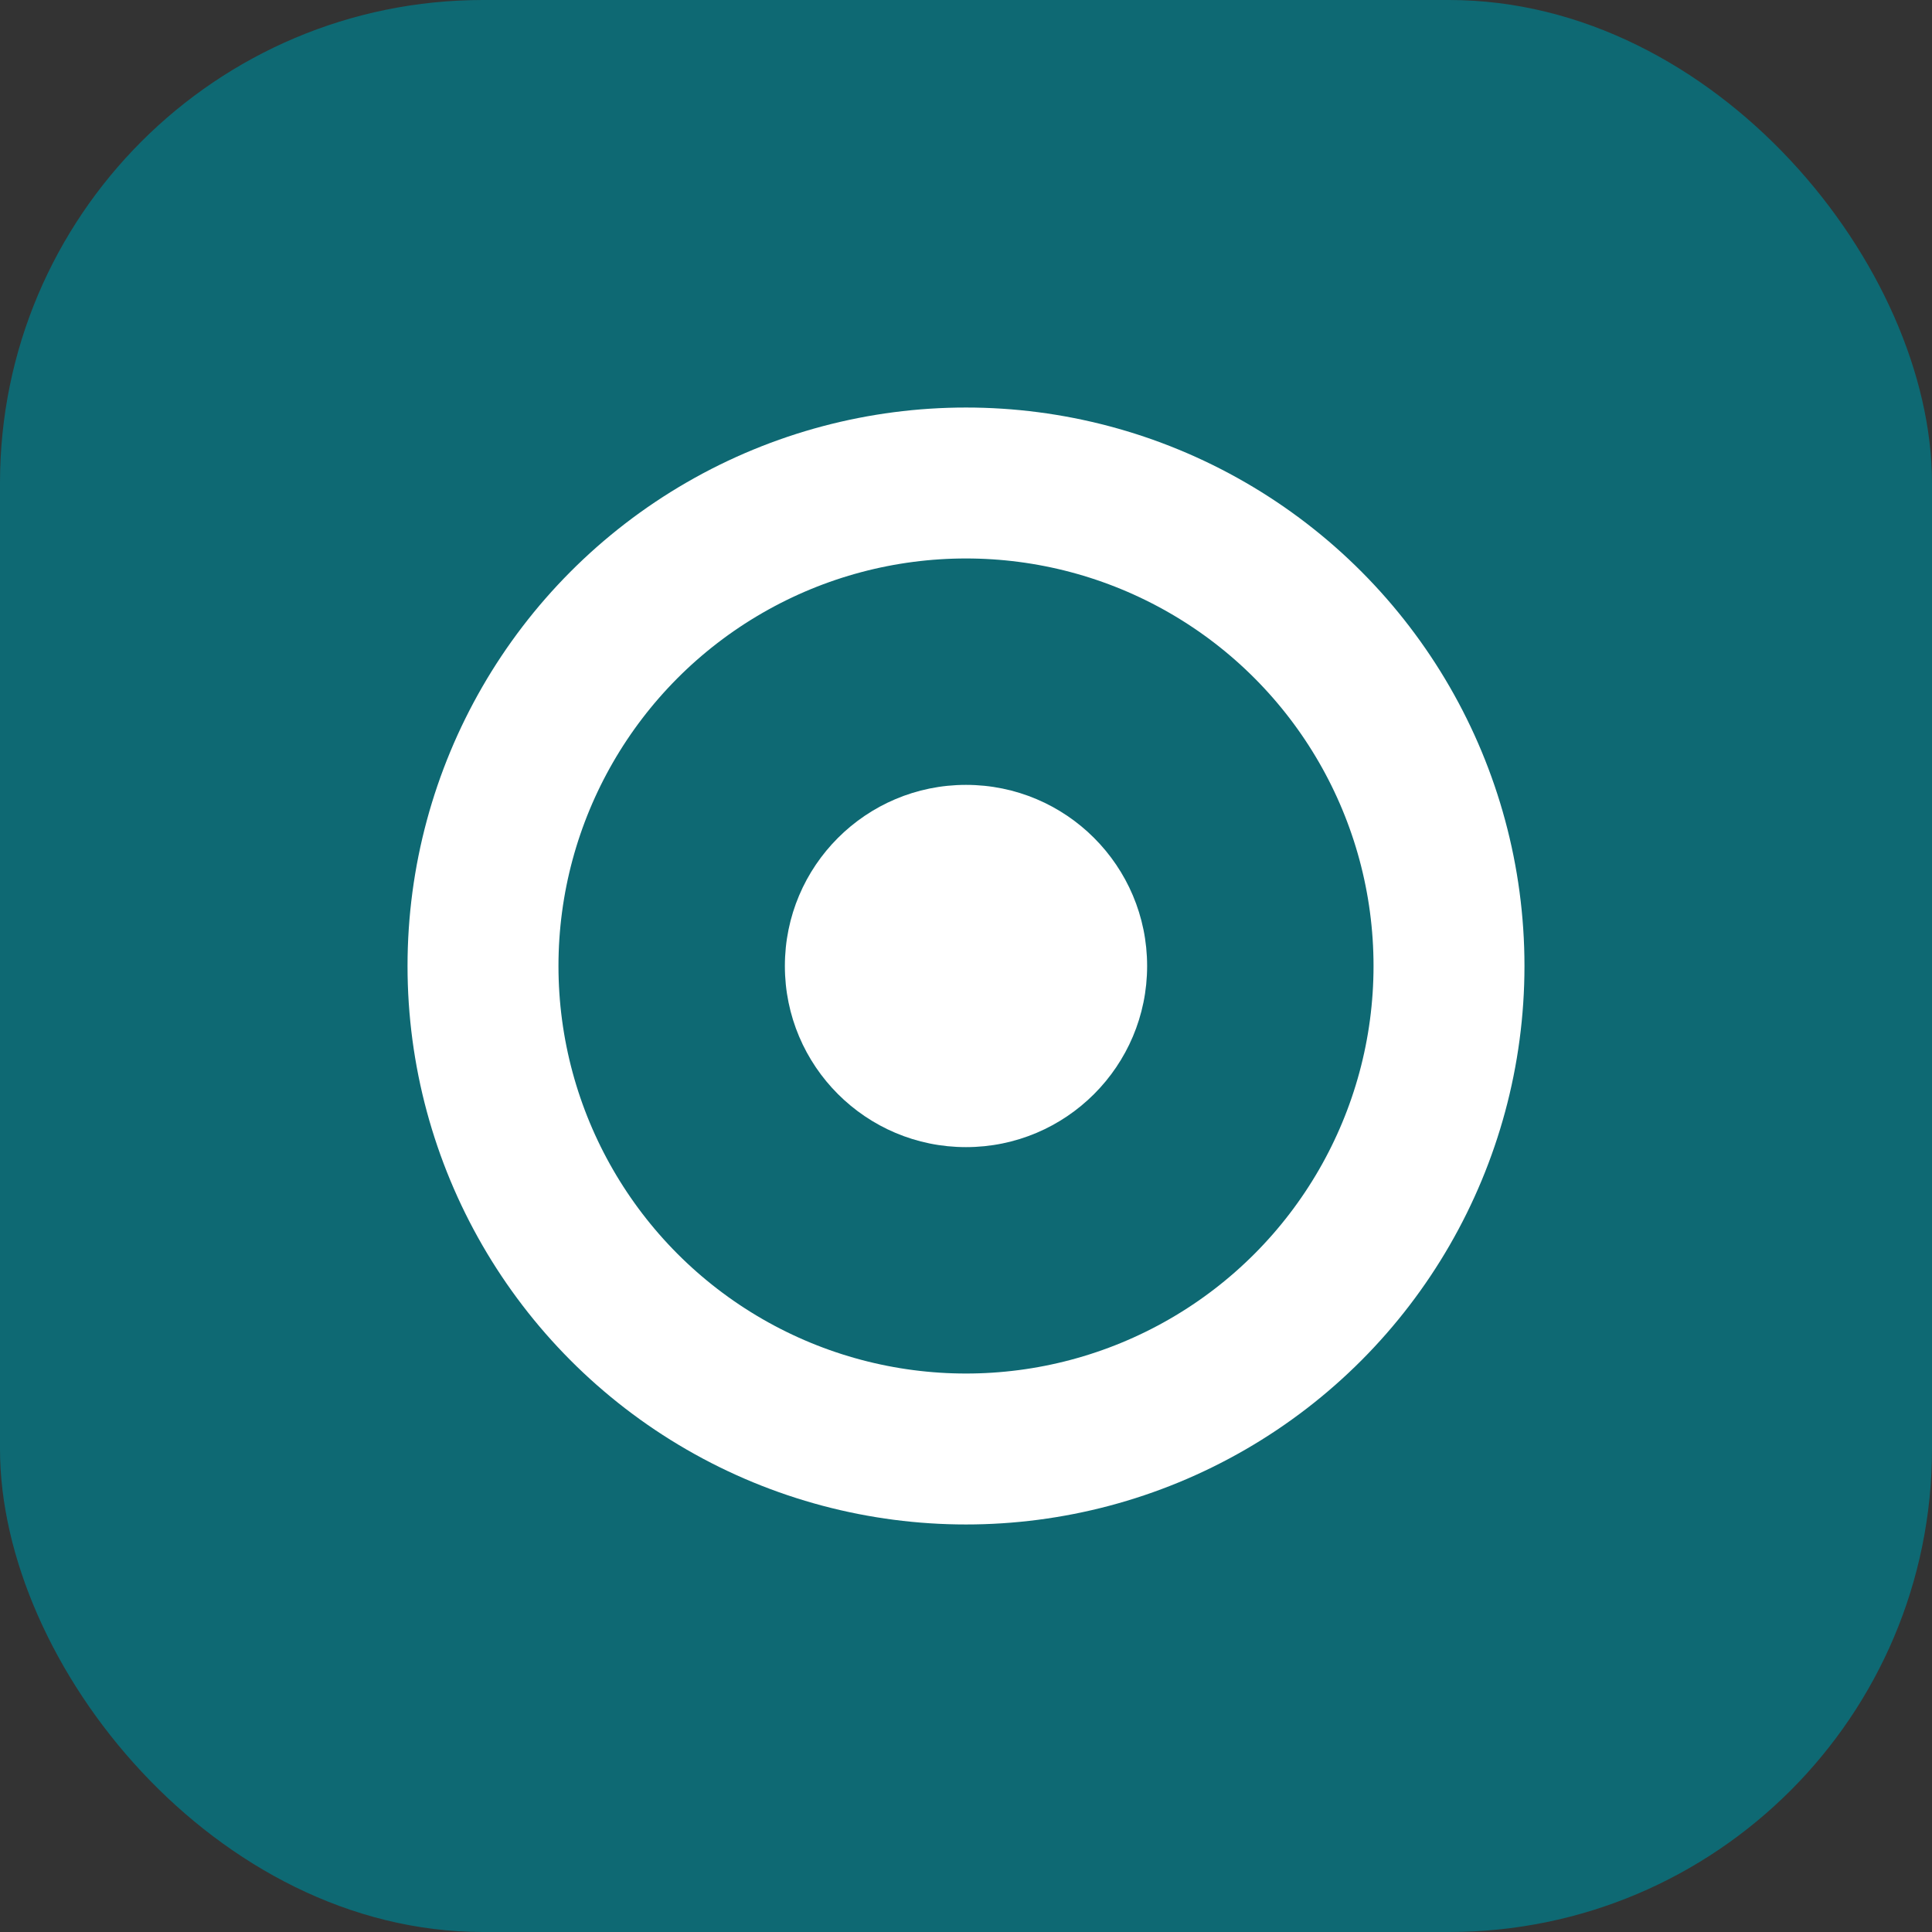 <svg xmlns="http://www.w3.org/2000/svg" width="32" height="32" fill="none" viewBox="0 0 32 32"><rect x="0" y="0" width="32" height="32" fill="#333333" stroke="none"/><rect width="32" height="32" fill="#0e6973" rx="8"/><circle cx="16" cy="16" r="8" stroke="#fff" stroke-width="2.5"/><circle cx="16" cy="16" r="3" fill="#fff"/></svg>